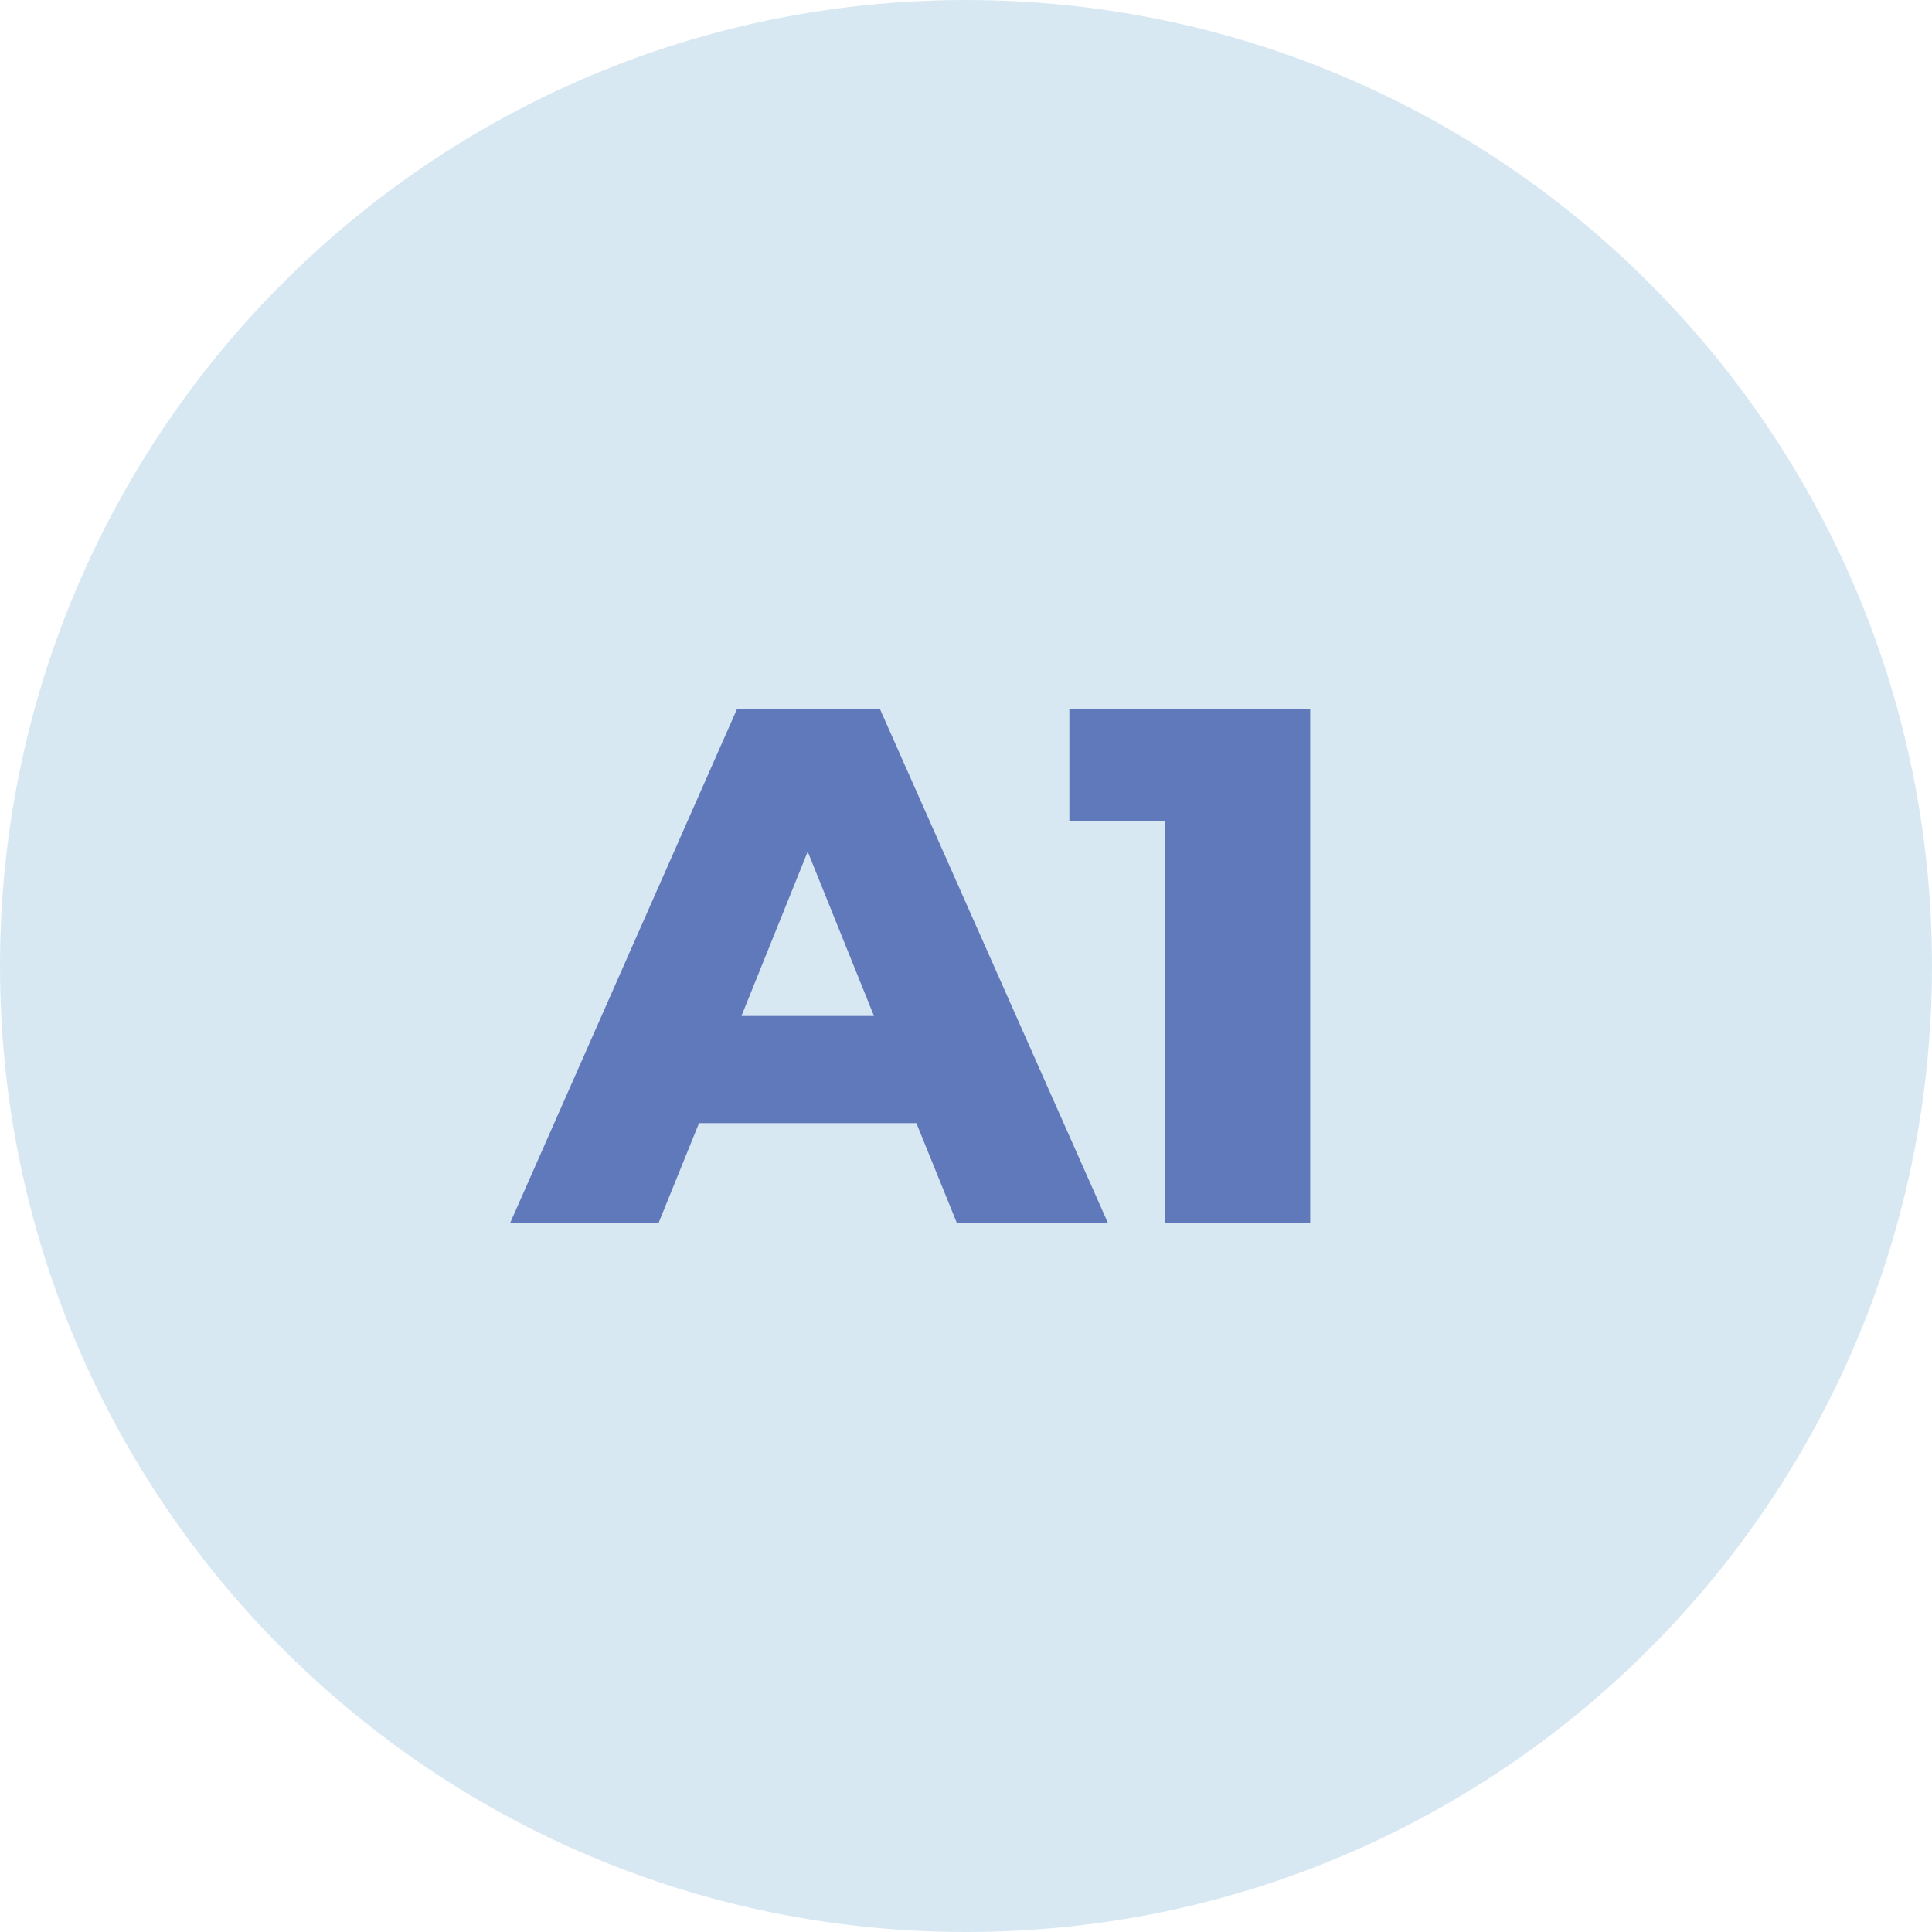 <svg xmlns="http://www.w3.org/2000/svg" xmlns:xlink="http://www.w3.org/1999/xlink" id="Livello_1" x="0px" y="0px" viewBox="0 0 51.02 51.02" style="enable-background:new 0 0 51.02 51.02;" xml:space="preserve"><style type="text/css">	.st0{fill:#D8E8F3;}	.st1{fill:#6079BB;}</style><g>	<path class="st0" d="M25.51,0C11.42,0,0,11.42,0,25.51s11.42,25.51,25.51,25.51c14.09,0,25.51-11.42,25.51-25.51S39.6,0,25.51,0z"></path></g><polygon class="st1" points="34.6,32.3 30.76,32.3 30.76,21.69 28.24,21.69 28.24,18.73 34.6,18.73 "></polygon><path class="st1" d="M23.24,18.73h-3.78L13.47,32.3h3.92l1.07-2.64h5.74l1.07,2.64h3.99L23.24,18.73z M19.58,26.83l1.75-4.34 l1.75,4.34H19.58z"></path></svg>